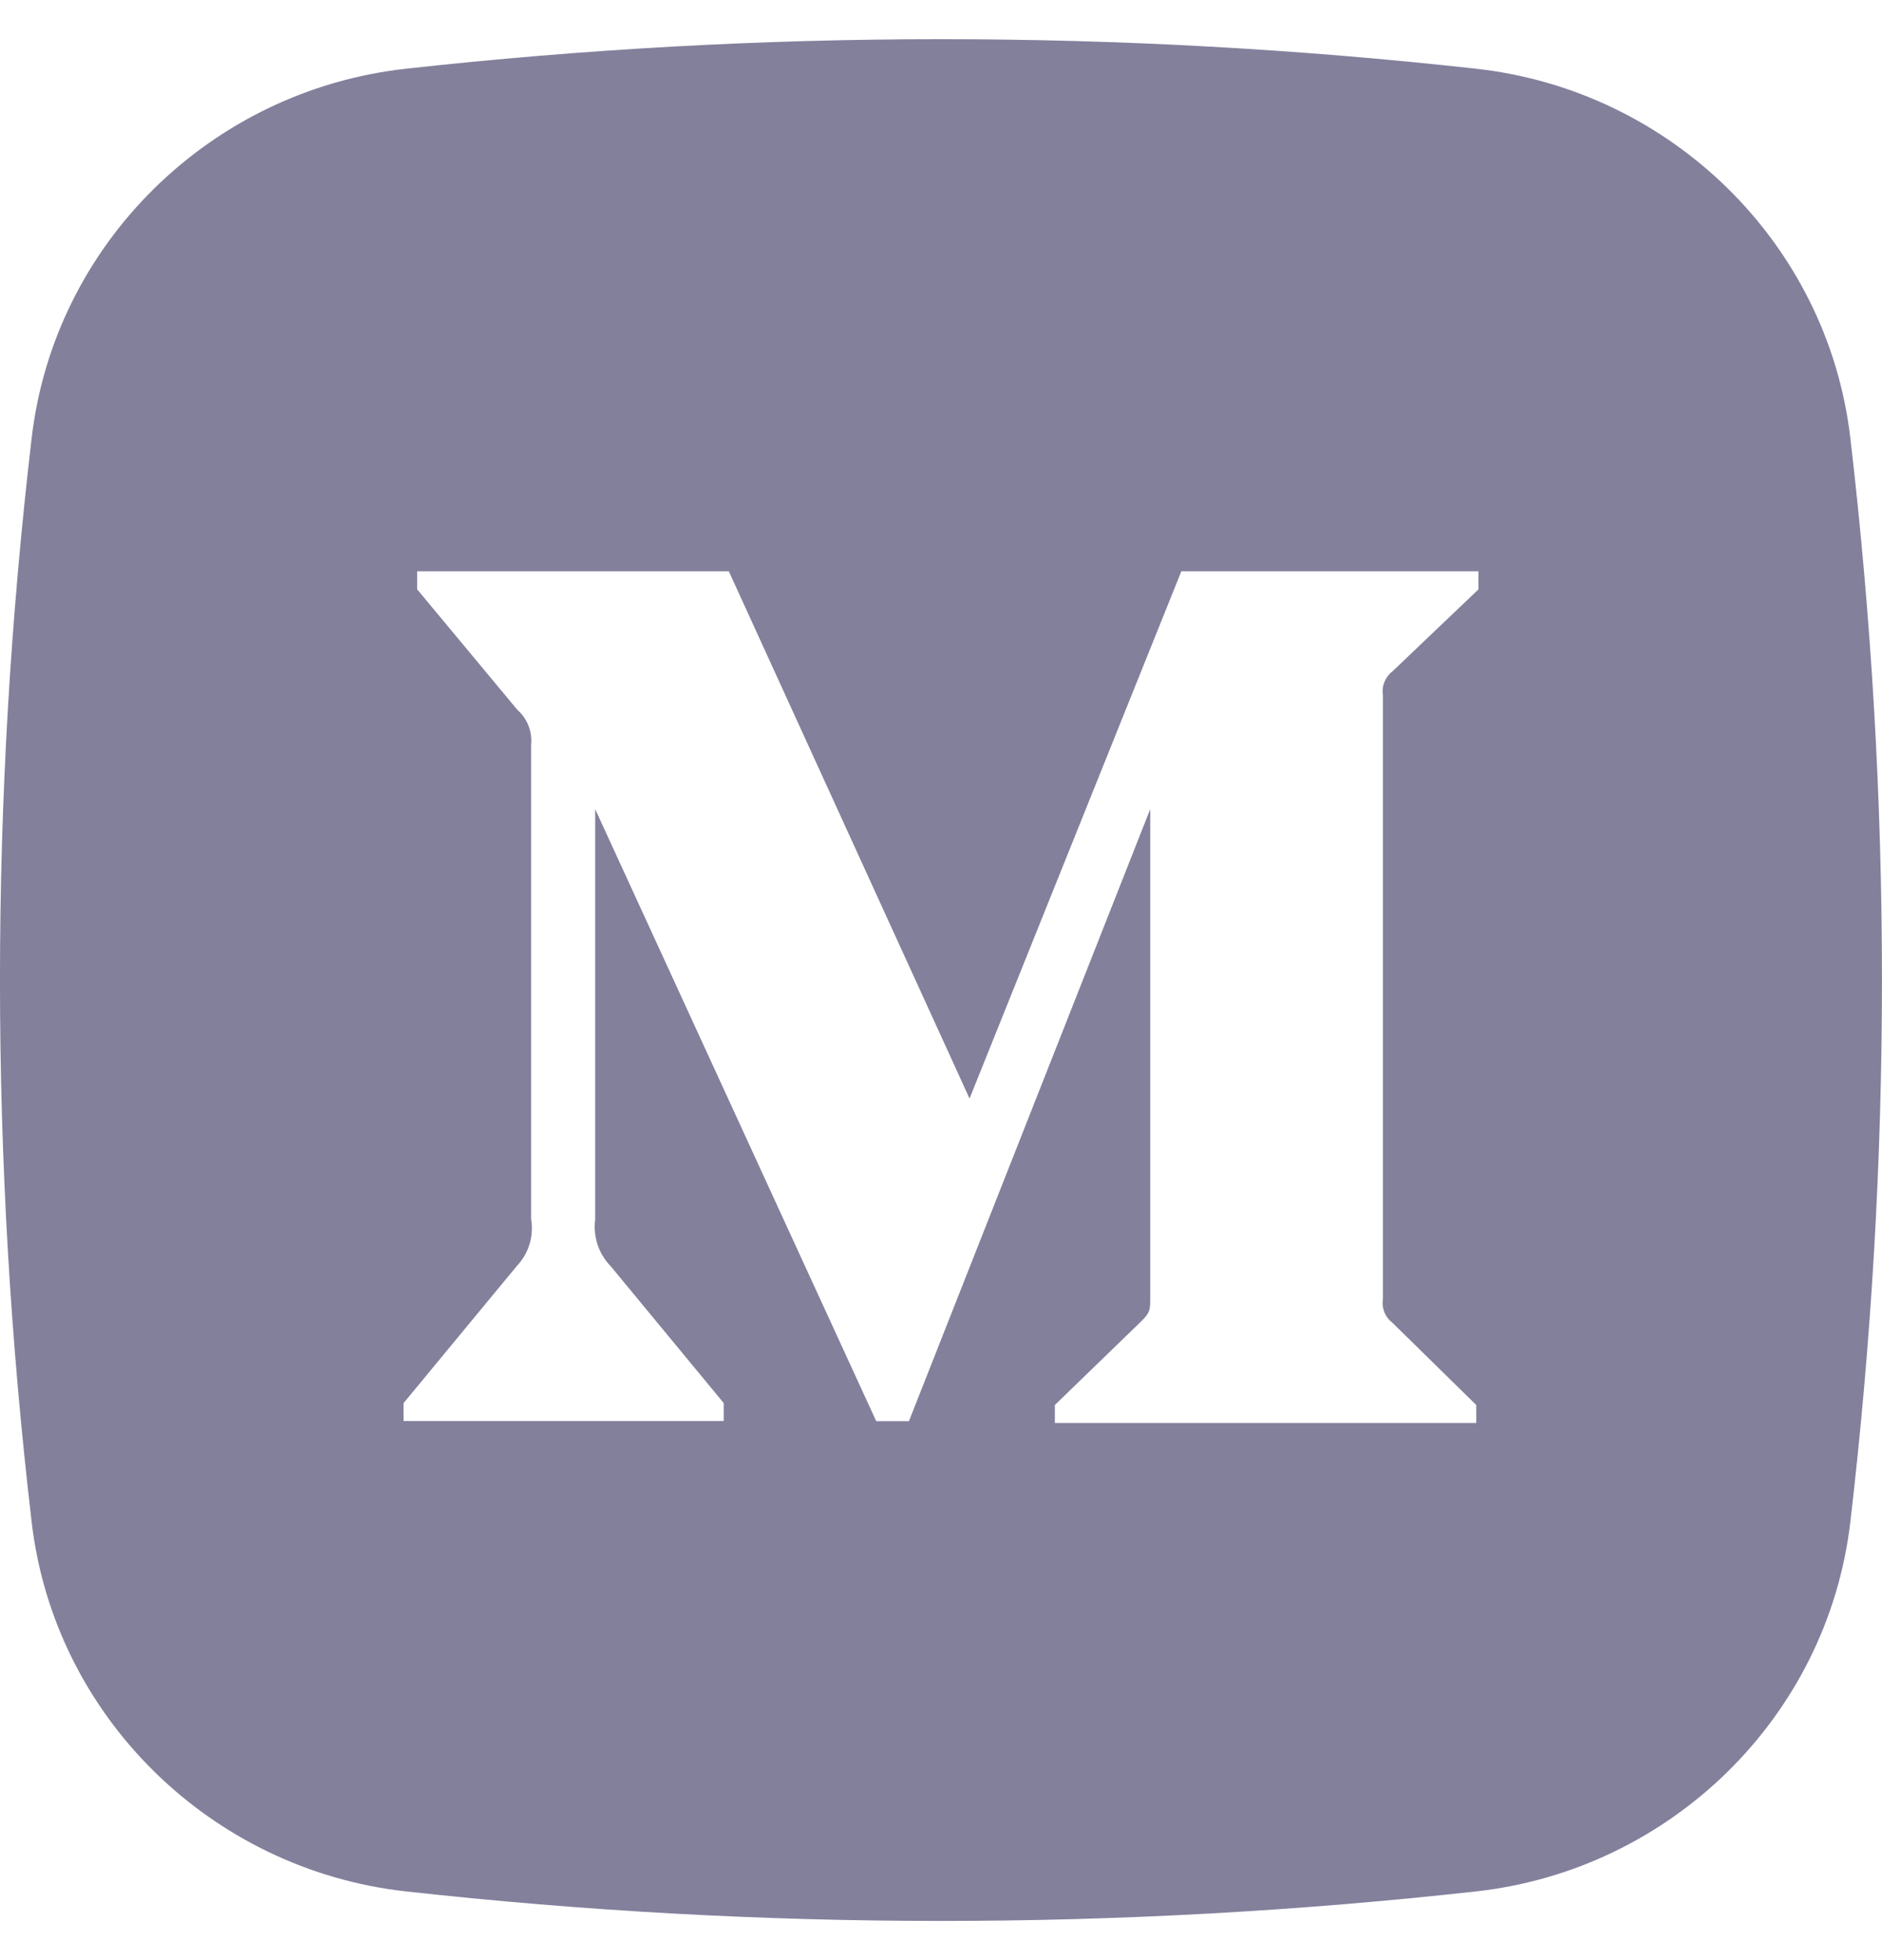 <svg width="24" height="25" viewBox="0 0 24 25" fill="none" xmlns="http://www.w3.org/2000/svg">
<g id="medium">
<path id="vector" fill-rule="evenodd" clip-rule="evenodd" d="M5.172 0.877C9.71 0.374 14.29 0.374 18.828 0.877C21.307 1.153 23.305 3.101 23.596 5.585C24.134 10.179 24.134 14.82 23.596 19.413C23.305 21.897 21.307 23.846 18.829 24.123C14.291 24.626 9.711 24.626 5.172 24.123C2.693 23.846 0.695 21.897 0.404 19.415C-0.135 14.82 -0.135 10.179 0.404 5.585C0.695 3.101 2.693 1.153 5.172 0.877ZM17.757 8.563L18.854 7.517V7.286H15.065L12.364 14.011L9.294 7.286H5.32V7.517L6.599 9.055C6.662 9.11 6.71 9.18 6.74 9.257C6.77 9.335 6.781 9.419 6.773 9.502V15.55C6.791 15.658 6.784 15.768 6.752 15.872C6.72 15.976 6.663 16.071 6.588 16.15L5.146 17.896V18.124H9.229V17.895L7.789 16.151C7.712 16.073 7.655 15.978 7.62 15.874C7.586 15.77 7.576 15.66 7.59 15.552V10.32L11.174 18.126H11.591L14.668 10.32V16.541C14.668 16.706 14.668 16.738 14.559 16.847L13.452 17.92V18.149H18.826V17.92L17.758 16.872C17.712 16.837 17.676 16.79 17.654 16.736C17.633 16.682 17.626 16.623 17.636 16.566V8.87C17.626 8.812 17.633 8.753 17.654 8.699C17.676 8.646 17.711 8.598 17.757 8.563Z" fill="#83809C"/>
</g>
</svg>

